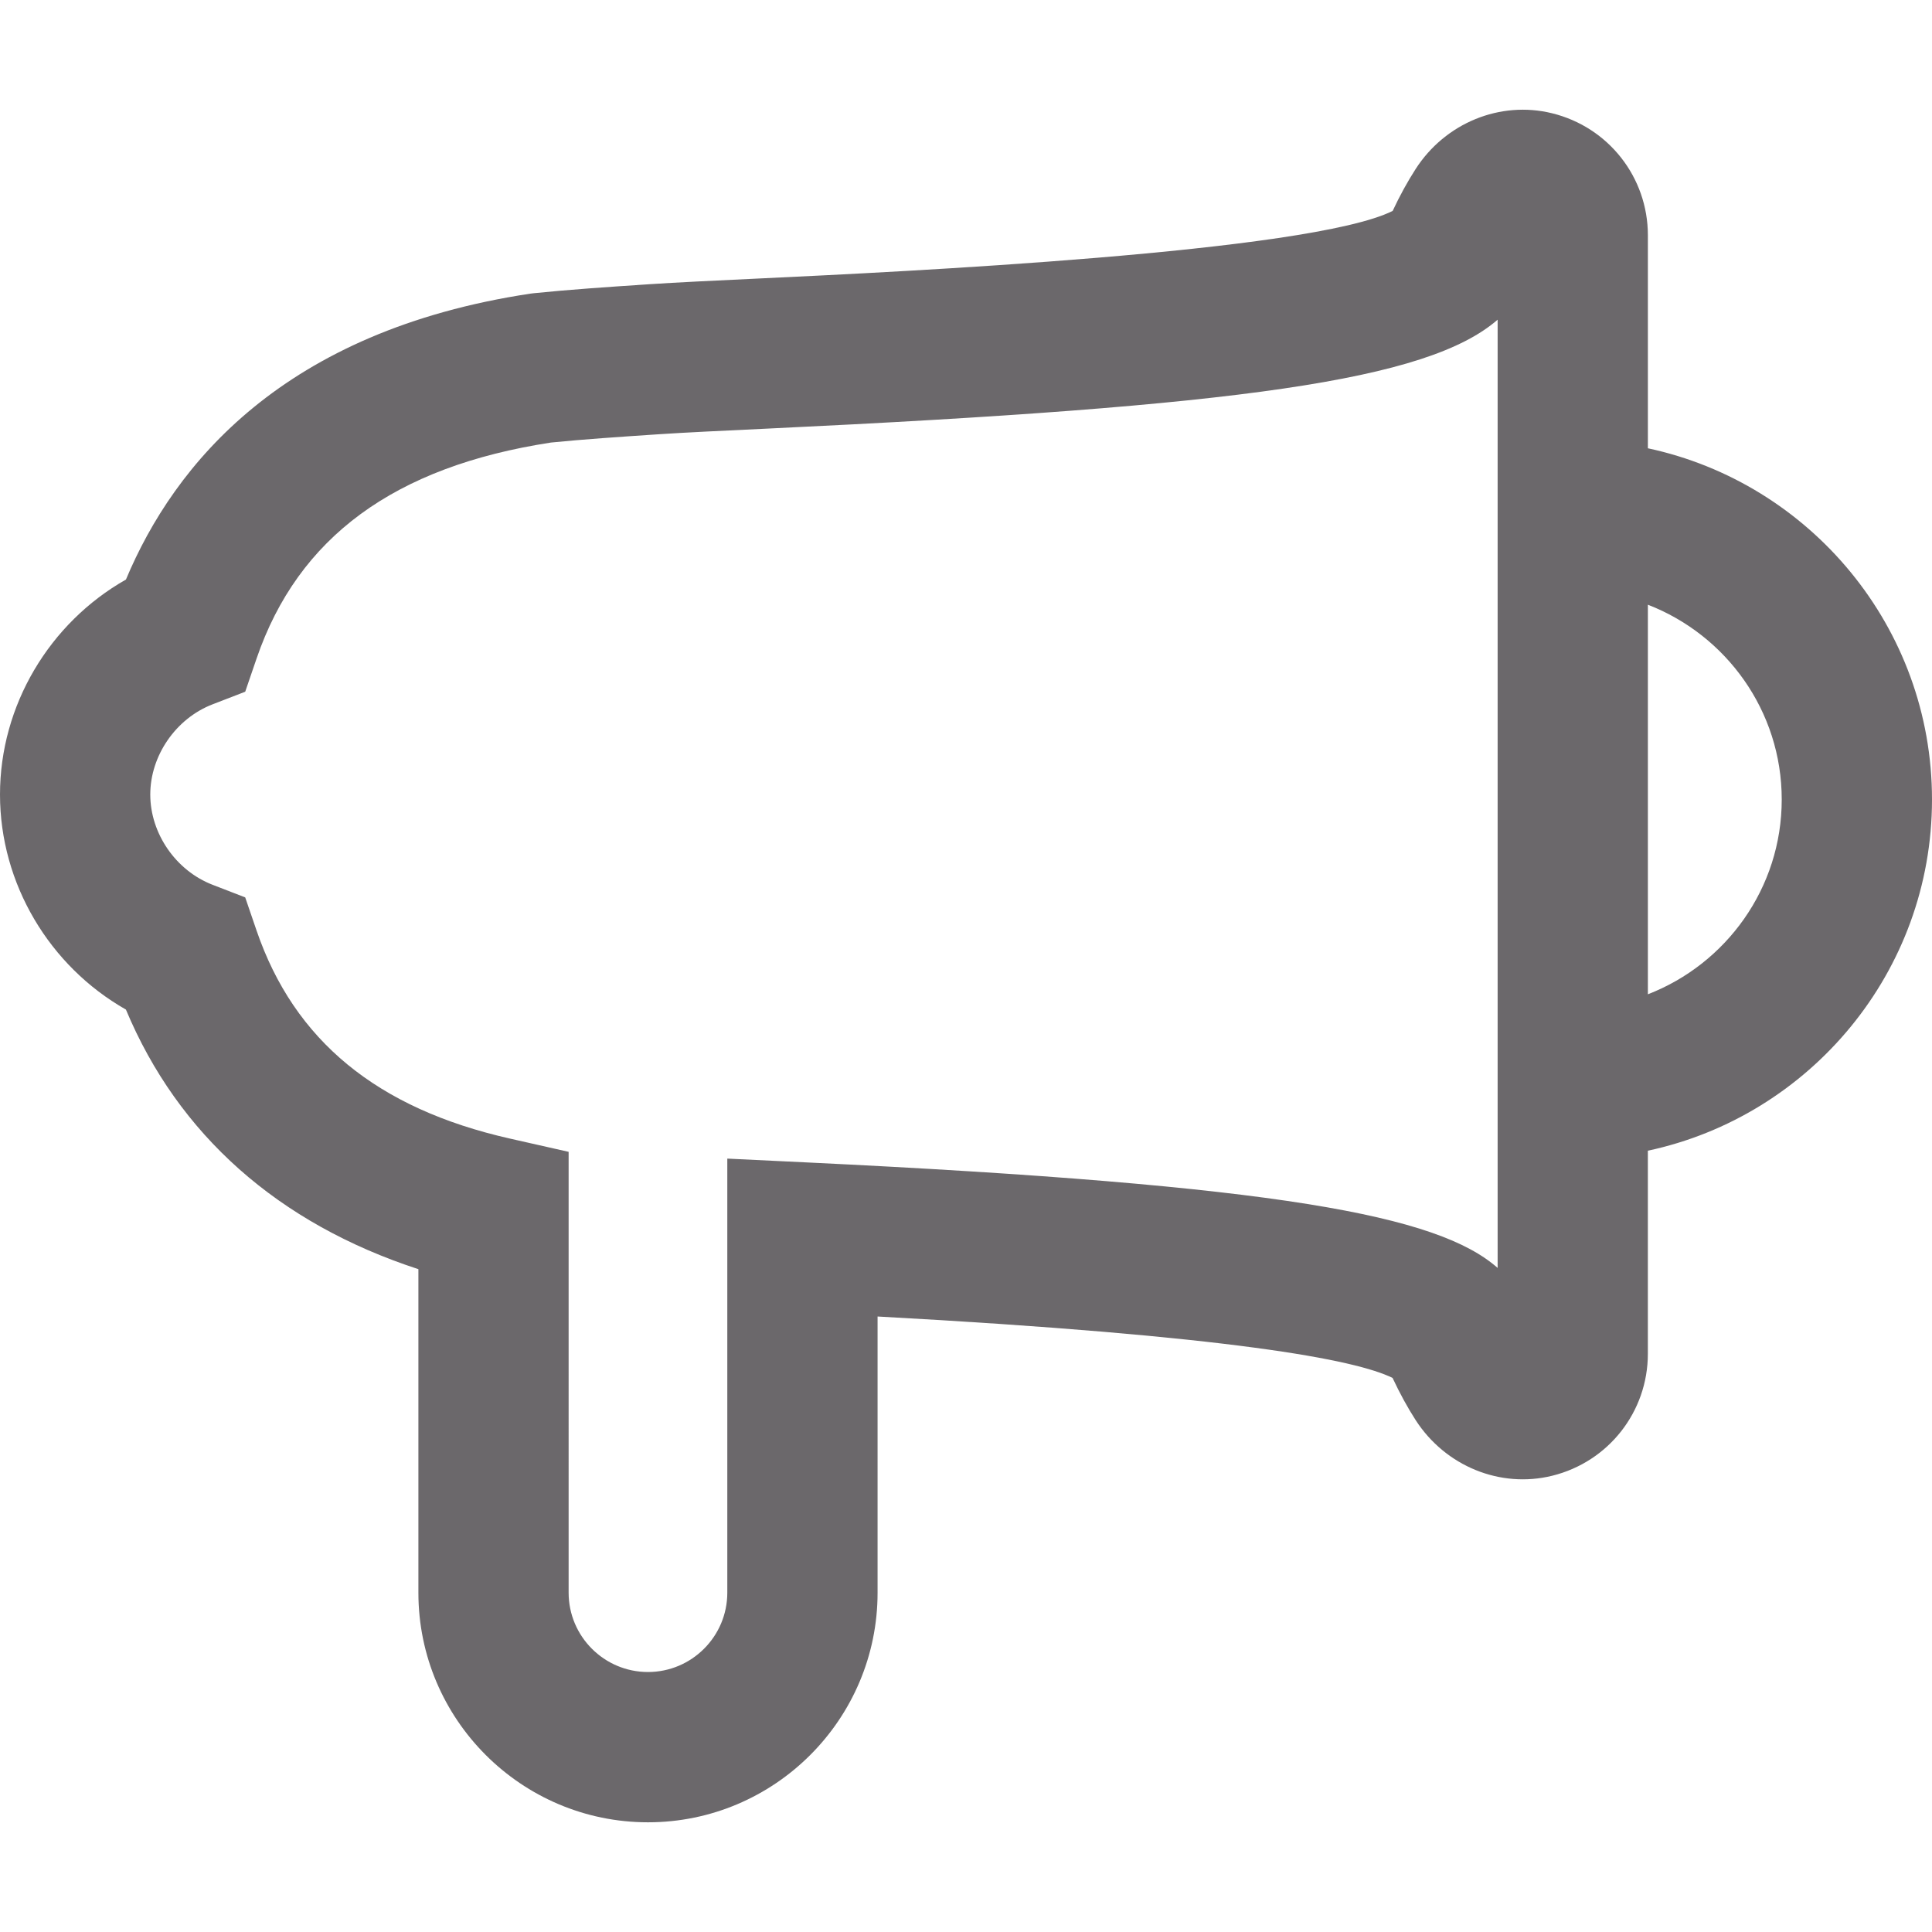 <?xml version="1.0" encoding="utf-8"?>
<!-- Generator: Adobe Illustrator 25.0.1, SVG Export Plug-In . SVG Version: 6.00 Build 0)  -->
<svg version="1.1" id="Vrstva_1" xmlns="http://www.w3.org/2000/svg" xmlns:xlink="http://www.w3.org/1999/xlink" x="0px" y="0px"
	 viewBox="0 0 1000 1000" style="enable-background:new 0 0 1000 1000;" xml:space="preserve">
<path fill="#6b686b" d="M1000,413.82c0-89.19-63.14-163.84-147.06-181.79V121.79c0-30.03-20.4-56.01-49.61-63.17
	c-26.87-6.61-55.27,5.02-70.62,28.89c-4.24,6.58-8.2,13.82-11.87,21.66c-42.93,21.46-255.84,31.56-327.17,34.94
	c-23.87,1.13-43.79,2.08-57.43,2.99l-1.39,0.09c-20.58,1.38-40.01,2.68-58.5,4.57l-1.87,0.23c-127.48,19.26-184.17,88-209.29,147.98
	C25.57,322.44,0,365.11,0,411.26c0,46.12,25.57,88.81,65.17,111.29c27.12,64.84,78.9,110.73,151.39,134.37v167.47
	c0,65.52,53.31,118.83,118.84,118.83s118.83-53.31,118.83-118.83V681.42c183.8,10.02,247.43,22.38,266.56,31.79
	c3.82,8.13,7.76,15.33,11.94,21.82c15.39,23.84,43.73,35.44,70.62,28.83c29.19-7.17,49.58-33.12,49.58-63.16V595.6
	C936.86,577.68,1000,503.01,1000,413.82z M775.17,656.28c-30.79-27.2-112.38-42.82-357.96-54.63l-40.76-1.96v224.68
	c0,22.64-18.42,41.06-41.06,41.06c-22.64,0-41.07-18.41-41.07-41.06V596.19L264,589.34c-68.79-15.52-111.71-50.76-131.21-107.71
	l-5.87-17.14l-16.9-6.53c-18.99-7.33-32.24-26.54-32.24-46.7s13.26-39.37,32.24-46.7l16.9-6.53l5.87-17.14
	c21.49-62.79,71.33-99.38,152.38-111.83c16.9-1.69,35.36-2.93,54.87-4.23l1.38-0.09c13.28-0.89,32.69-1.8,55.94-2.9
	c244.24-11.59,341.57-24.84,377.81-56.37V656.28z M852.94,514.64V313c40.46,15.67,69.28,54.9,69.28,100.82
	S893.4,498.98,852.94,514.64z"/>
</svg>
